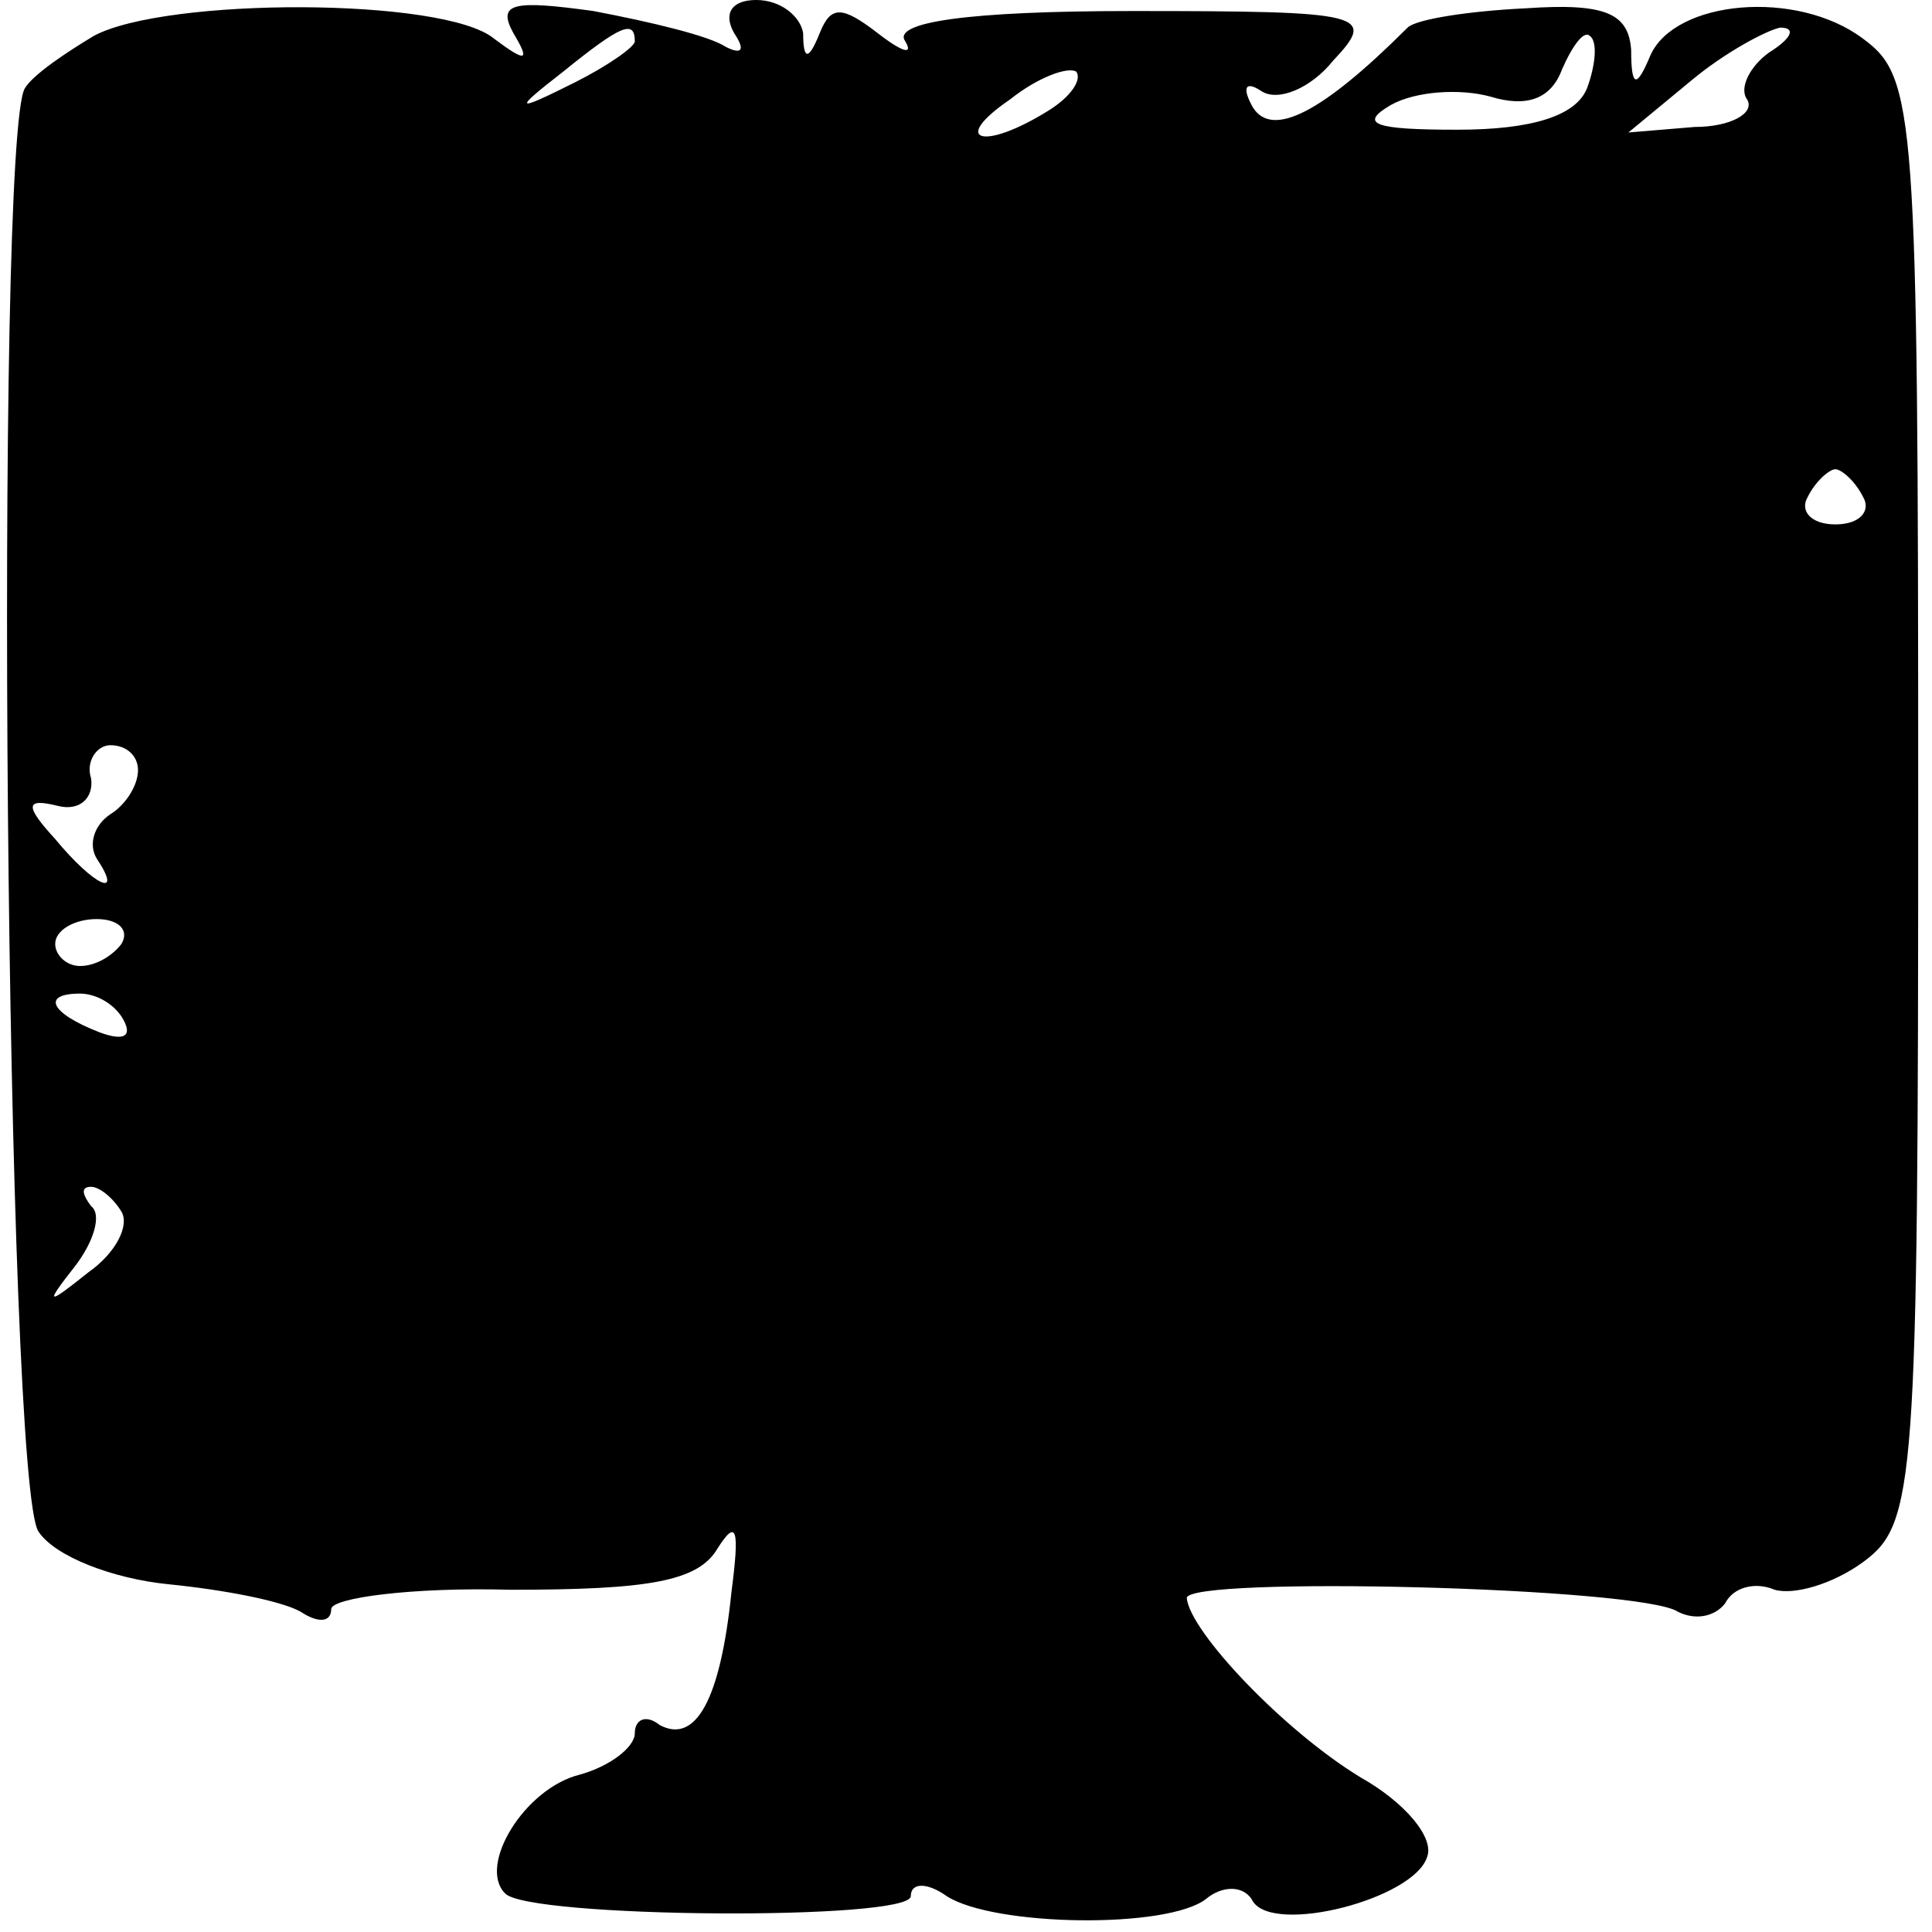 <?xml version="1.0" standalone="no"?>
<!DOCTYPE svg PUBLIC "-//W3C//DTD SVG 20010904//EN"
 "http://www.w3.org/TR/2001/REC-SVG-20010904/DTD/svg10.dtd">
<svg version="1.0" xmlns="http://www.w3.org/2000/svg"
 width="70pt" height="70pt" viewBox="0 0 70 70"
 preserveAspectRatio="xMidYMid meet">
<g transform="translate(0,70) scale(0.1,-0.1)"
fill="#000000" stroke="none">
<path d="M34 687 c-10 -6 -22 -14 -25 -19 -11 -18 -7 -507 5 -523 6 -9 27 -17
47 -19 20 -2 41 -6 48 -10 6 -4 11 -4 11 1 0 4 29 8 65 7 50 0 68 3 75 15 7
11 8 7 5 -16 -4 -39 -13 -55 -26 -48 -5 4 -9 2 -9 -3 0 -5 -9 -12 -20 -15 -20
-5 -37 -33 -27 -43 8 -9 147 -10 147 -1 0 5 6 5 13 0 17 -11 80 -12 94 -1 6 5
14 5 17 -1 8 -12 58 1 63 16 3 7 -8 20 -24 29 -28 17 -62 53 -63 65 0 8 165 4
178 -5 6 -3 13 -2 17 3 3 6 11 8 18 5 7 -2 21 2 32 10 19 14 20 27 20 276 0
250 -1 262 -20 276 -24 18 -68 14 -77 -6 -5 -12 -7 -12 -7 2 -1 13 -9 17 -38
15 -21 -1 -40 -4 -43 -7 -31 -31 -49 -40 -56 -29 -4 7 -3 10 3 6 6 -4 18 1 26
11 16 17 12 18 -73 18 -59 0 -87 -4 -82 -11 3 -5 -1 -4 -10 3 -13 10 -17 10
-21 0 -4 -10 -6 -10 -6 0 -1 6 -8 12 -17 12 -9 0 -12 -5 -8 -12 4 -6 3 -8 -3
-5 -6 4 -27 9 -48 13 -29 4 -35 3 -29 -8 6 -10 5 -11 -7 -2 -18 15 -119 15
-145 1z m196 -2 c0 -2 -10 -9 -22 -15 -22 -11 -22 -10 -4 4 21 17 26 19 26 11z
m345 -17 c-4 -10 -20 -15 -47 -15 -30 0 -36 2 -24 9 9 5 25 6 36 3 13 -4 22
-1 26 10 4 9 8 14 10 12 3 -2 2 -11 -1 -19z m66 13 c-7 -5 -11 -13 -8 -17 3
-5 -6 -10 -19 -10 l-24 -2 23 19 c12 10 27 18 32 19 6 0 4 -4 -4 -9z m-261
-21 c-24 -15 -36 -11 -14 4 10 8 21 12 24 10 2 -3 -2 -9 -10 -14z m295 -140
c3 -5 -1 -10 -10 -10 -9 0 -13 5 -10 10 3 6 8 10 10 10 2 0 7 -4 10 -10z
m-625 -99 c0 -6 -5 -13 -10 -16 -6 -4 -8 -11 -5 -16 10 -15 -1 -10 -15 7 -11
12 -11 15 1 12 8 -2 13 3 12 10 -2 6 2 12 7 12 6 0 10 -4 10 -9z m-6 -63 c-3
-4 -9 -8 -15 -8 -5 0 -9 4 -9 8 0 5 7 9 15 9 8 0 12 -4 9 -9z m1 -28 c3 -6 -1
-7 -9 -4 -18 7 -21 14 -7 14 6 0 13 -4 16 -10z m-1 -69 c3 -5 -2 -15 -12 -22
-15 -12 -16 -12 -5 2 7 9 10 19 6 22 -3 4 -4 7 0 7 3 0 8 -4 11 -9z"/>
</g>
</svg>
